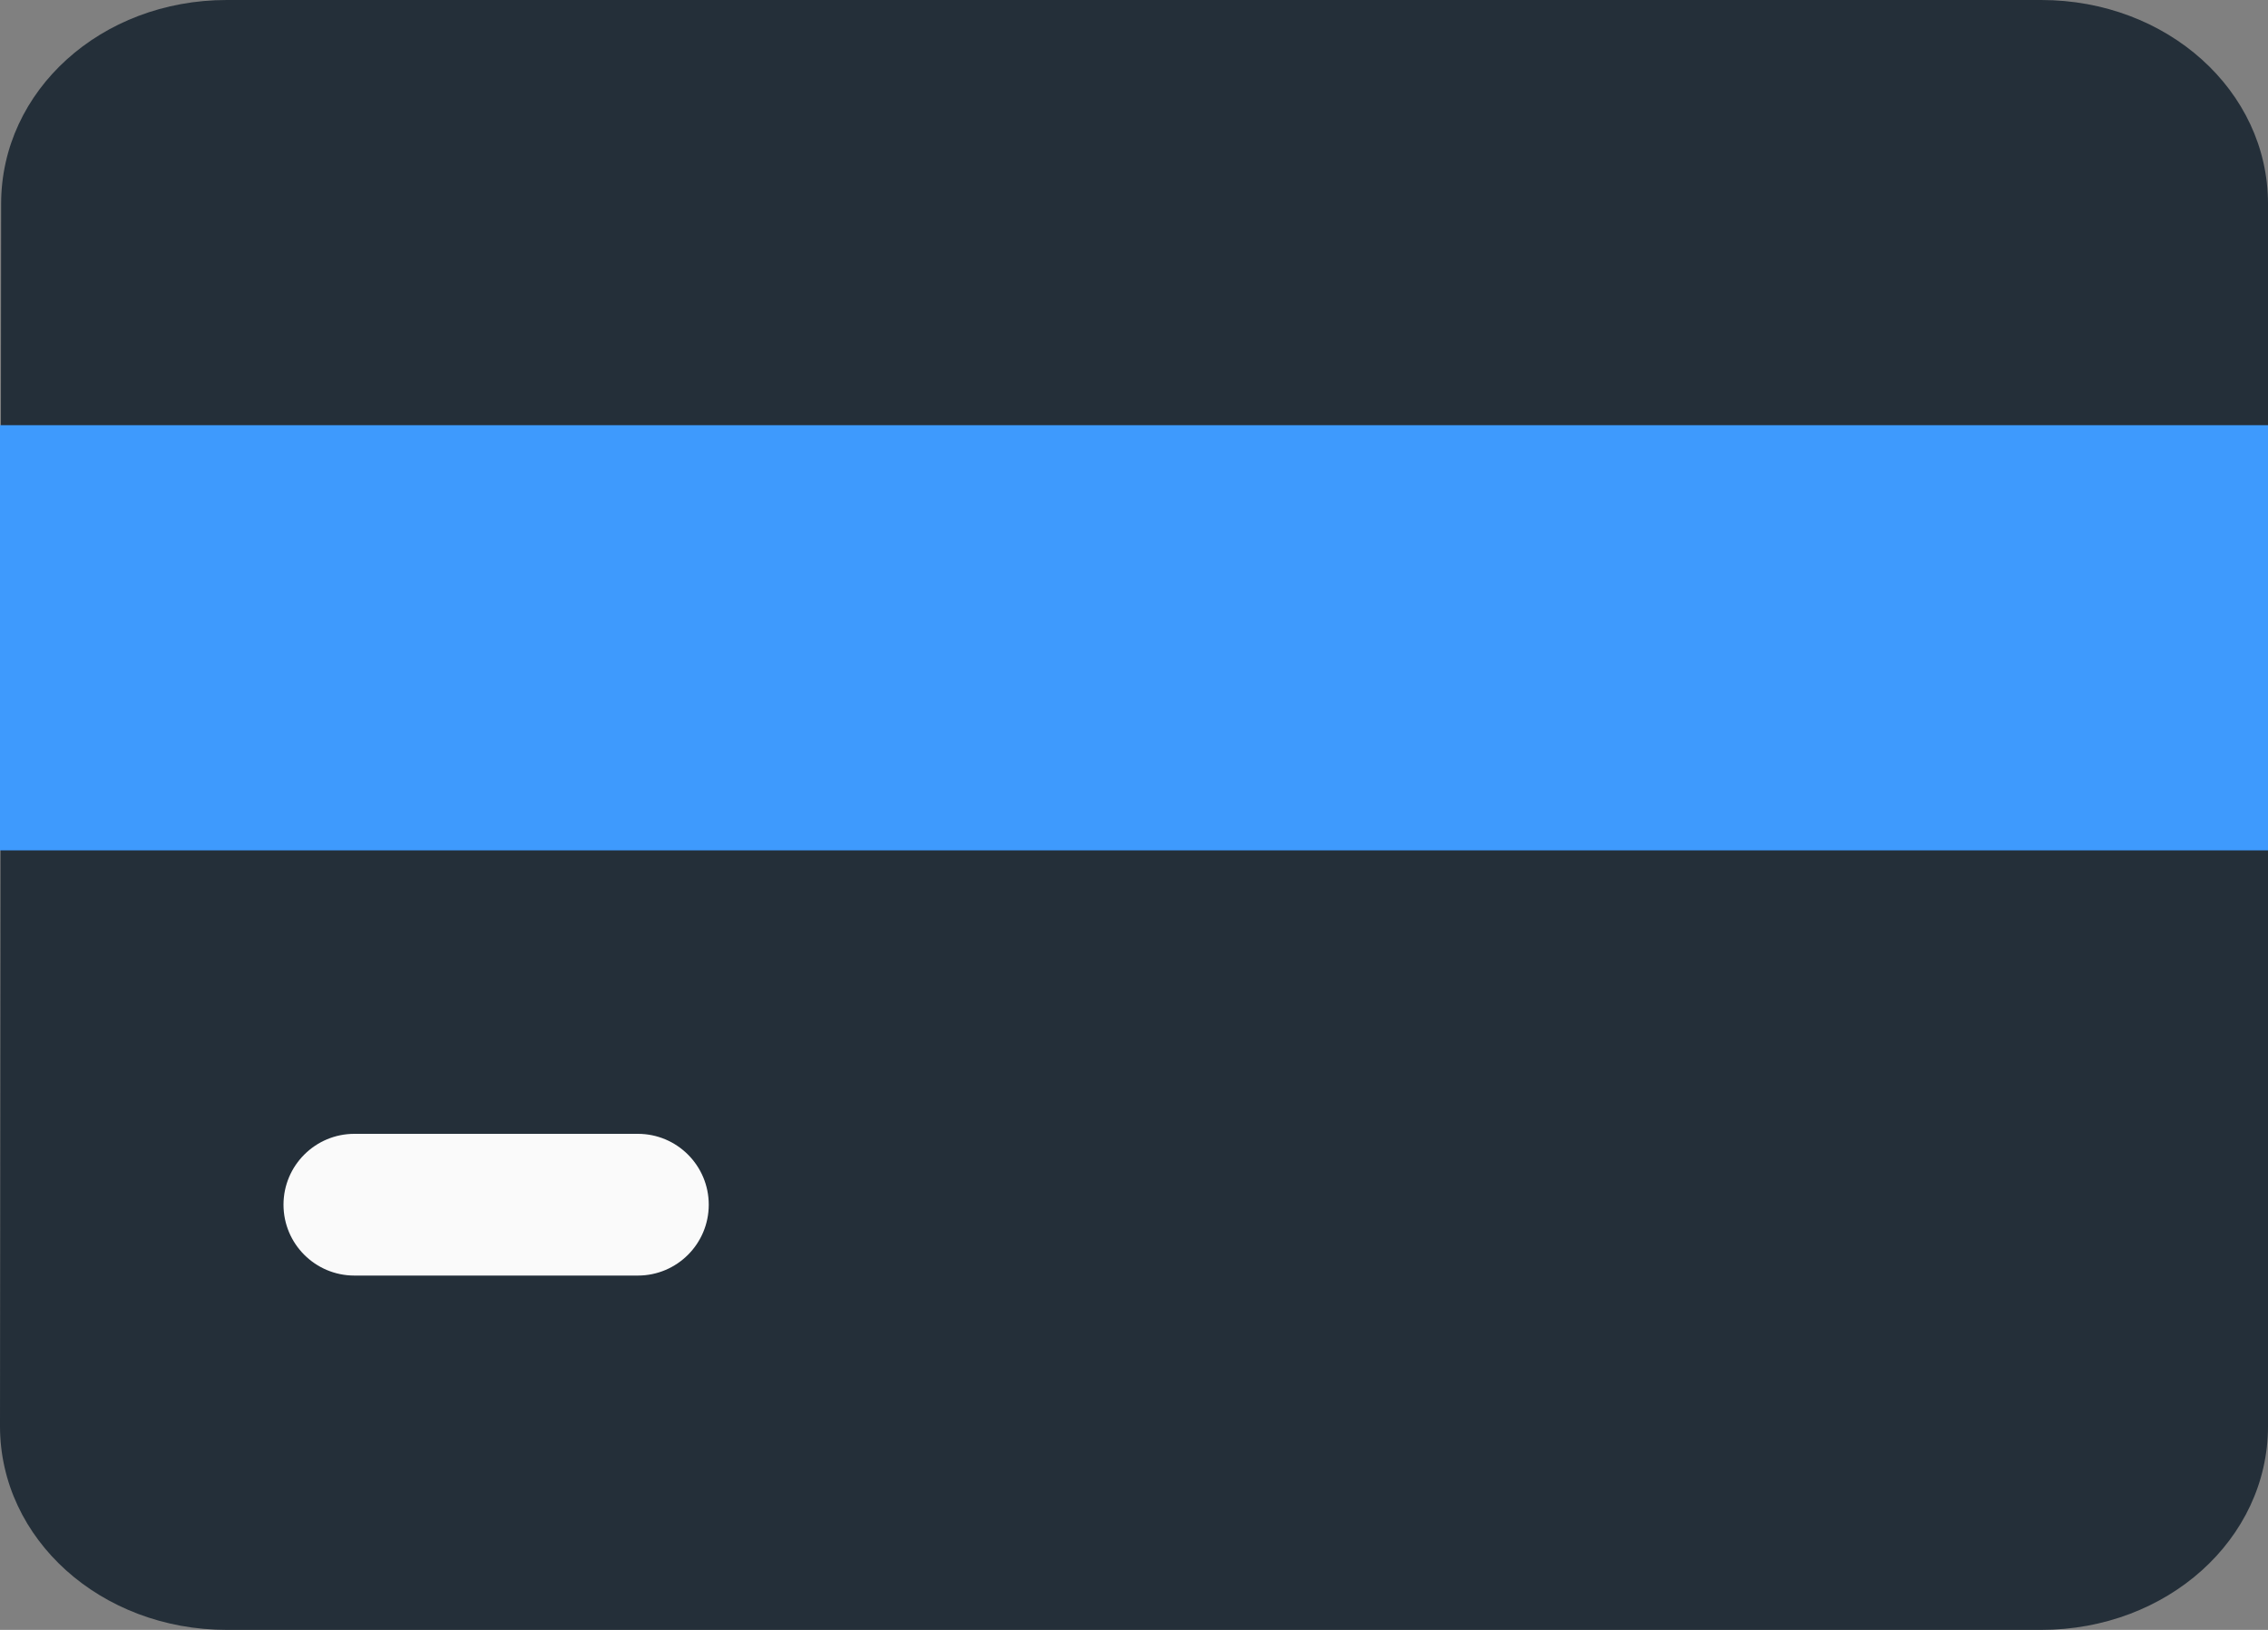 <svg width="32" height="23" viewBox="0 0 32 23" fill="none" xmlns="http://www.w3.org/2000/svg">
<rect x="0" y="0" width="32" height="23" fill="#808080" stroke="none"/>
<path d="M28.8 0H3.2C1.424 0 0.016 1.279 0.016 2.875L0 20.125C0 21.721 1.424 23 3.2 23H28.8C30.576 23 32 21.721 32 20.125V2.875C32 1.279 30.576 0 28.8 0Z" fill="#242F39"/>
<path d="M32 6H0V12H32V6Z" fill="#3E9AFD"/>
<path d="M9 18H5C4.448 18 4 17.552 4 17C4 16.448 4.448 16 5 16H9C9.552 16 10 16.448 10 17C10 17.552 9.552 18 9 18Z" fill="#FAFAFA"/>
</svg>
